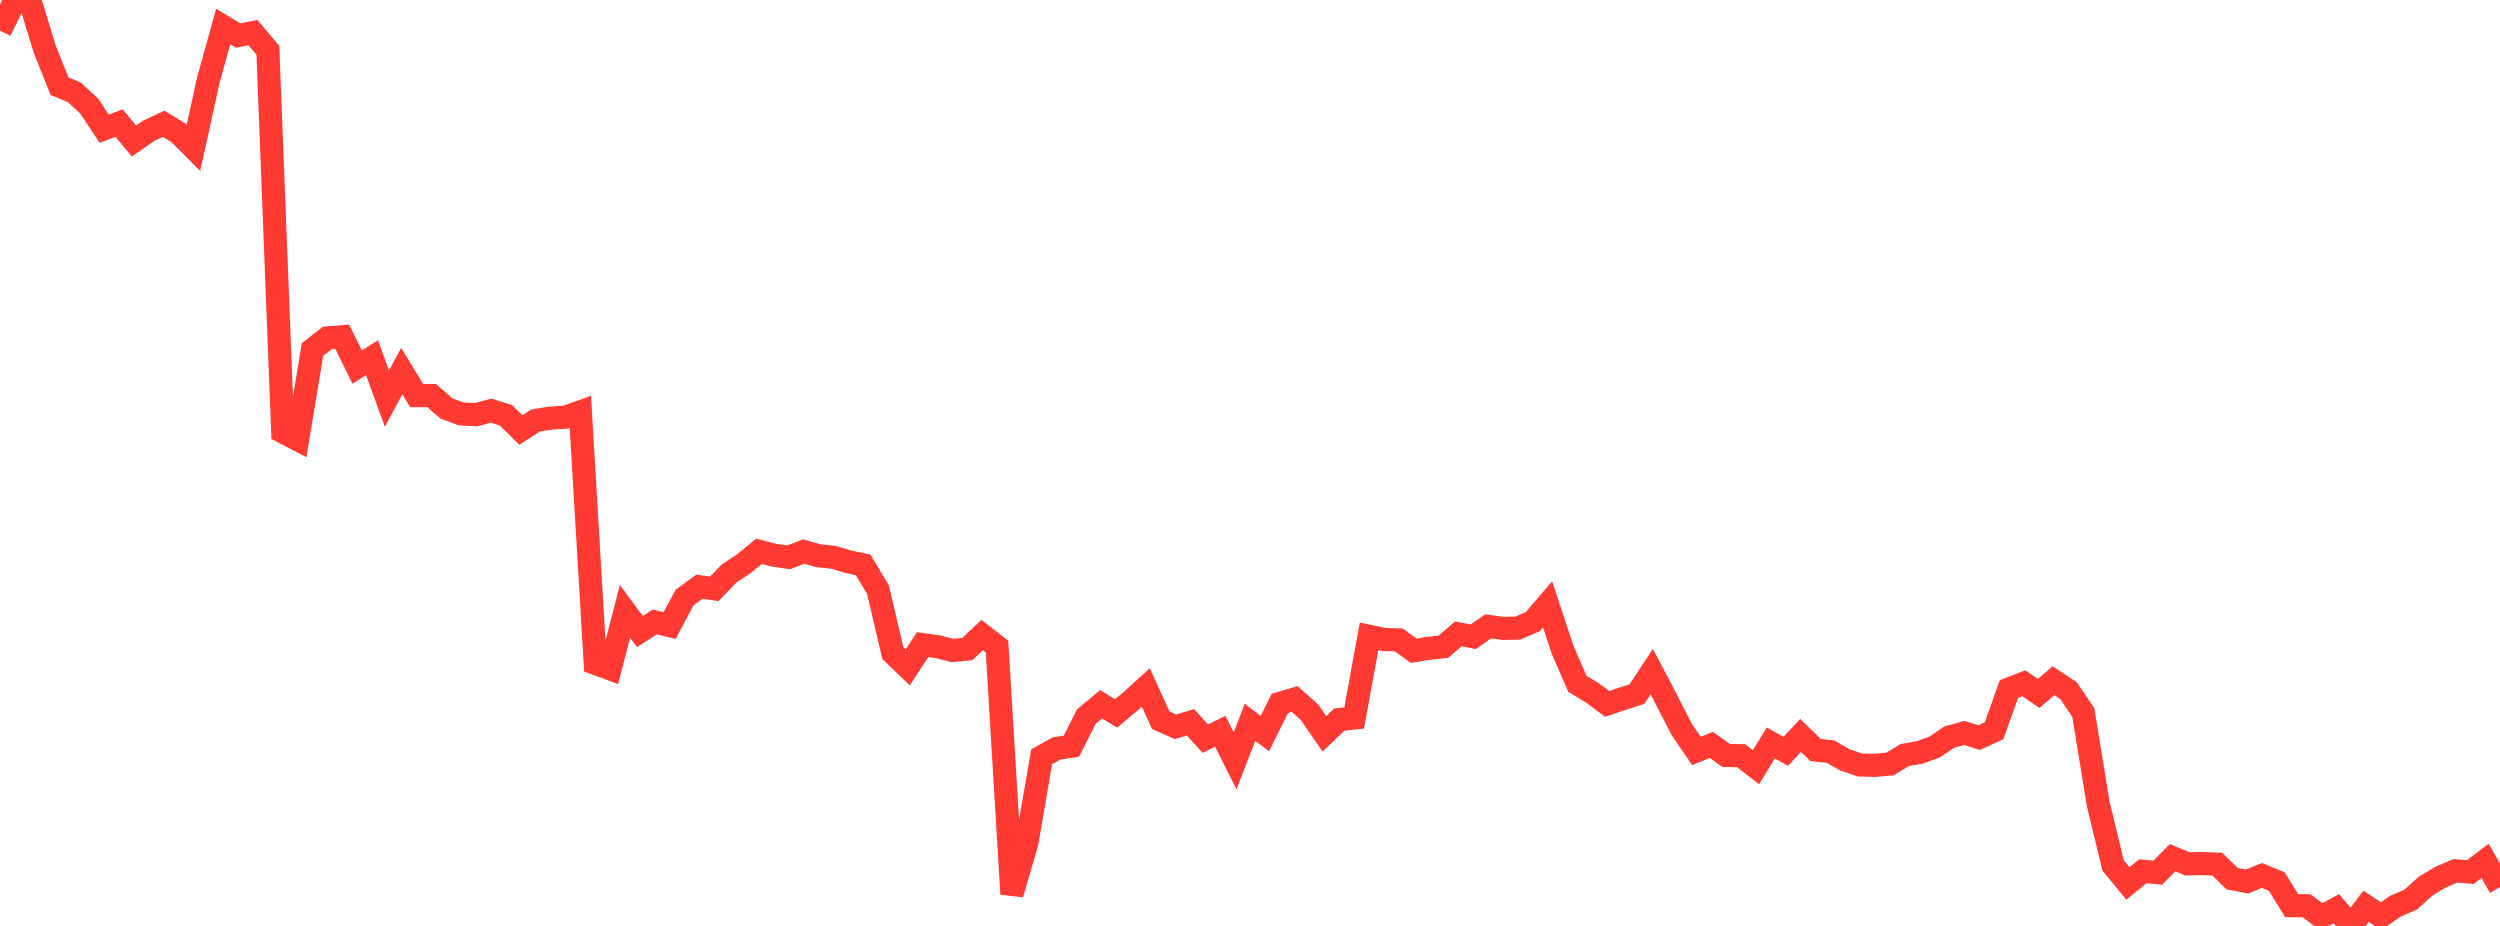 <?xml version="1.0" standalone="no"?>
<!DOCTYPE svg PUBLIC "-//W3C//DTD SVG 1.1//EN" "http://www.w3.org/Graphics/SVG/1.1/DTD/svg11.dtd">

<svg width="135" height="50" viewBox="0 0 135 50" preserveAspectRatio="none" 
  xmlns="http://www.w3.org/2000/svg"
  xmlns:xlink="http://www.w3.org/1999/xlink">


<polyline points="0.0, 1.66 0.804, 0.014 1.607, 0.0 2.411, 2.645 3.214, 4.652 4.018, 4.99 4.821, 5.732 5.625, 6.952 6.429, 6.644 7.232, 7.613 8.036, 7.058 8.839, 6.682 9.643, 7.178 10.446, 7.984 11.25, 4.327 12.054, 1.432 12.857, 1.919 13.661, 1.762 14.464, 2.712 15.268, 23.32 16.071, 23.736 16.875, 18.877 17.679, 18.248 18.482, 18.185 19.286, 19.822 20.089, 19.316 20.893, 21.525 21.696, 20.041 22.5, 21.363 23.304, 21.358 24.107, 22.058 24.911, 22.355 25.714, 22.392 26.518, 22.175 27.321, 22.425 28.125, 23.22 28.929, 22.703 29.732, 22.578 30.536, 22.527 31.339, 22.242 32.143, 35.82 32.946, 36.116 33.75, 33.014 34.554, 34.102 35.357, 33.586 36.161, 33.782 36.964, 32.268 37.768, 31.683 38.571, 31.797 39.375, 30.966 40.179, 30.431 40.982, 29.774 41.786, 29.978 42.589, 30.098 43.393, 29.784 44.196, 30.01 45.0, 30.094 45.804, 30.336 46.607, 30.501 47.411, 31.84 48.214, 35.269 49.018, 36.037 49.821, 34.811 50.625, 34.921 51.429, 35.125 52.232, 35.052 53.036, 34.294 53.839, 34.916 54.643, 48.28 55.446, 45.529 56.25, 40.864 57.054, 40.415 57.857, 40.296 58.661, 38.696 59.464, 38.03 60.268, 38.525 61.071, 37.851 61.875, 37.122 62.679, 38.89 63.482, 39.247 64.286, 39.002 65.089, 39.886 65.893, 39.49 66.696, 41.085 67.5, 39.004 68.304, 39.616 69.107, 37.987 69.911, 37.745 70.714, 38.463 71.518, 39.627 72.321, 38.857 73.125, 38.771 73.929, 34.361 74.732, 34.533 75.536, 34.557 76.339, 35.138 77.143, 35.008 77.946, 34.924 78.75, 34.23 79.554, 34.385 80.357, 33.824 81.161, 33.933 81.964, 33.918 82.768, 33.569 83.571, 32.635 84.375, 35.073 85.179, 36.924 85.982, 37.411 86.786, 38.011 87.589, 37.741 88.393, 37.485 89.196, 36.266 90.0, 37.805 90.804, 39.373 91.607, 40.549 92.411, 40.227 93.214, 40.795 94.018, 40.808 94.821, 41.43 95.625, 40.122 96.429, 40.571 97.232, 39.715 98.036, 40.498 98.839, 40.588 99.643, 41.041 100.446, 41.31 101.25, 41.329 102.054, 41.258 102.857, 40.773 103.661, 40.632 104.464, 40.342 105.268, 39.802 106.071, 39.579 106.875, 39.83 107.679, 39.463 108.482, 37.209 109.286, 36.897 110.089, 37.444 110.893, 36.759 111.696, 37.291 112.5, 38.475 113.304, 43.416 114.107, 46.73 114.911, 47.707 115.714, 47.048 116.518, 47.123 117.321, 46.317 118.125, 46.65 118.929, 46.633 119.732, 46.664 120.536, 47.449 121.339, 47.6 122.143, 47.275 122.946, 47.603 123.75, 48.904 124.554, 48.911 125.357, 49.51 126.161, 49.072 126.964, 50.0 127.768, 48.938 128.571, 49.473 129.375, 48.924 130.179, 48.58 130.982, 47.85 131.786, 47.37 132.589, 47.025 133.393, 47.093 134.196, 46.487 135.0, 47.905" fill="none" stroke="#ff3a33" stroke-width="1.25"/>

</svg>